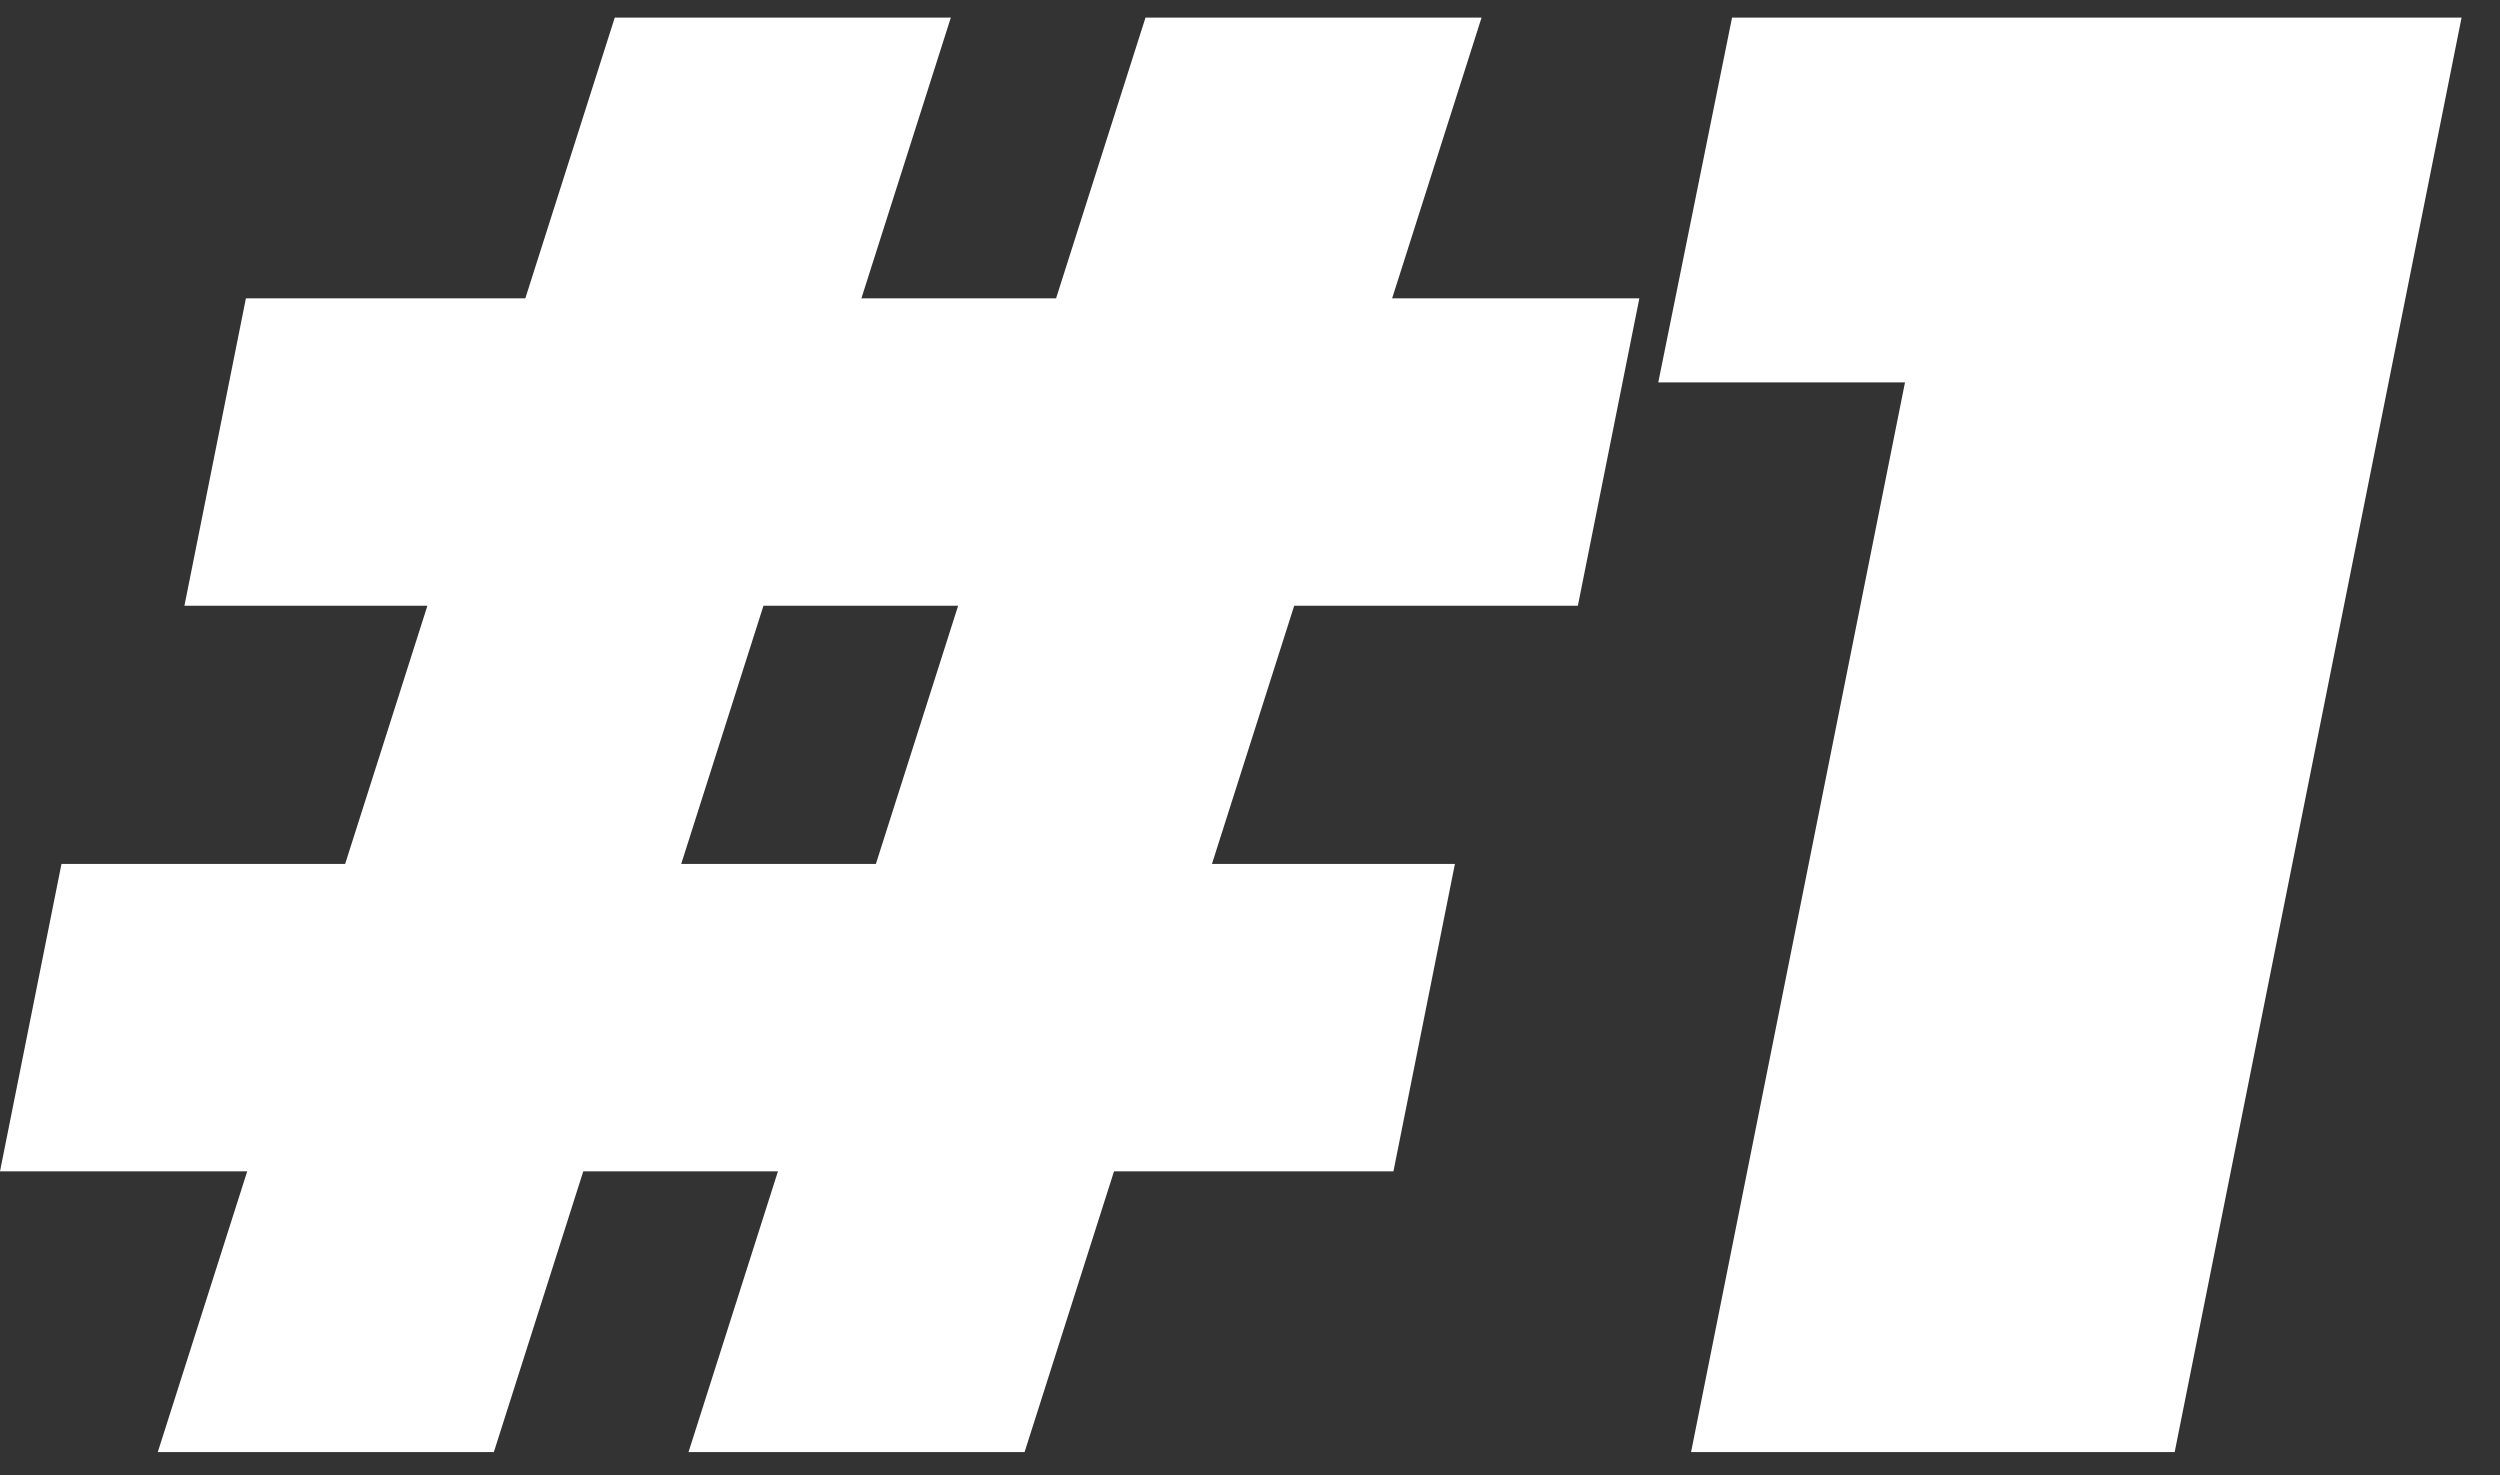 <svg width="61" height="36" viewBox="0 0 61 36" fill="none" xmlns="http://www.w3.org/2000/svg">
<rect x="0" y="0" width="61" height="36" fill="#333333" stroke="none"/>
<path d="M16.8 35.43L27.95 0.43H36.15L25 35.43H16.8ZM0 28.58L1.5 21.08H35.5L34 28.58H0ZM3.85 35.43L15 0.43H23.2L12.05 35.43H3.85ZM4.5 14.78L6 7.28H40L38.5 14.78H4.5Z" fill="white"/>
<path d="M41.262 35.43L47.412 4.68L51.512 9.33H40.462L42.262 0.43H60.062L53.062 35.43H41.262Z" fill="white"/>
</svg>
